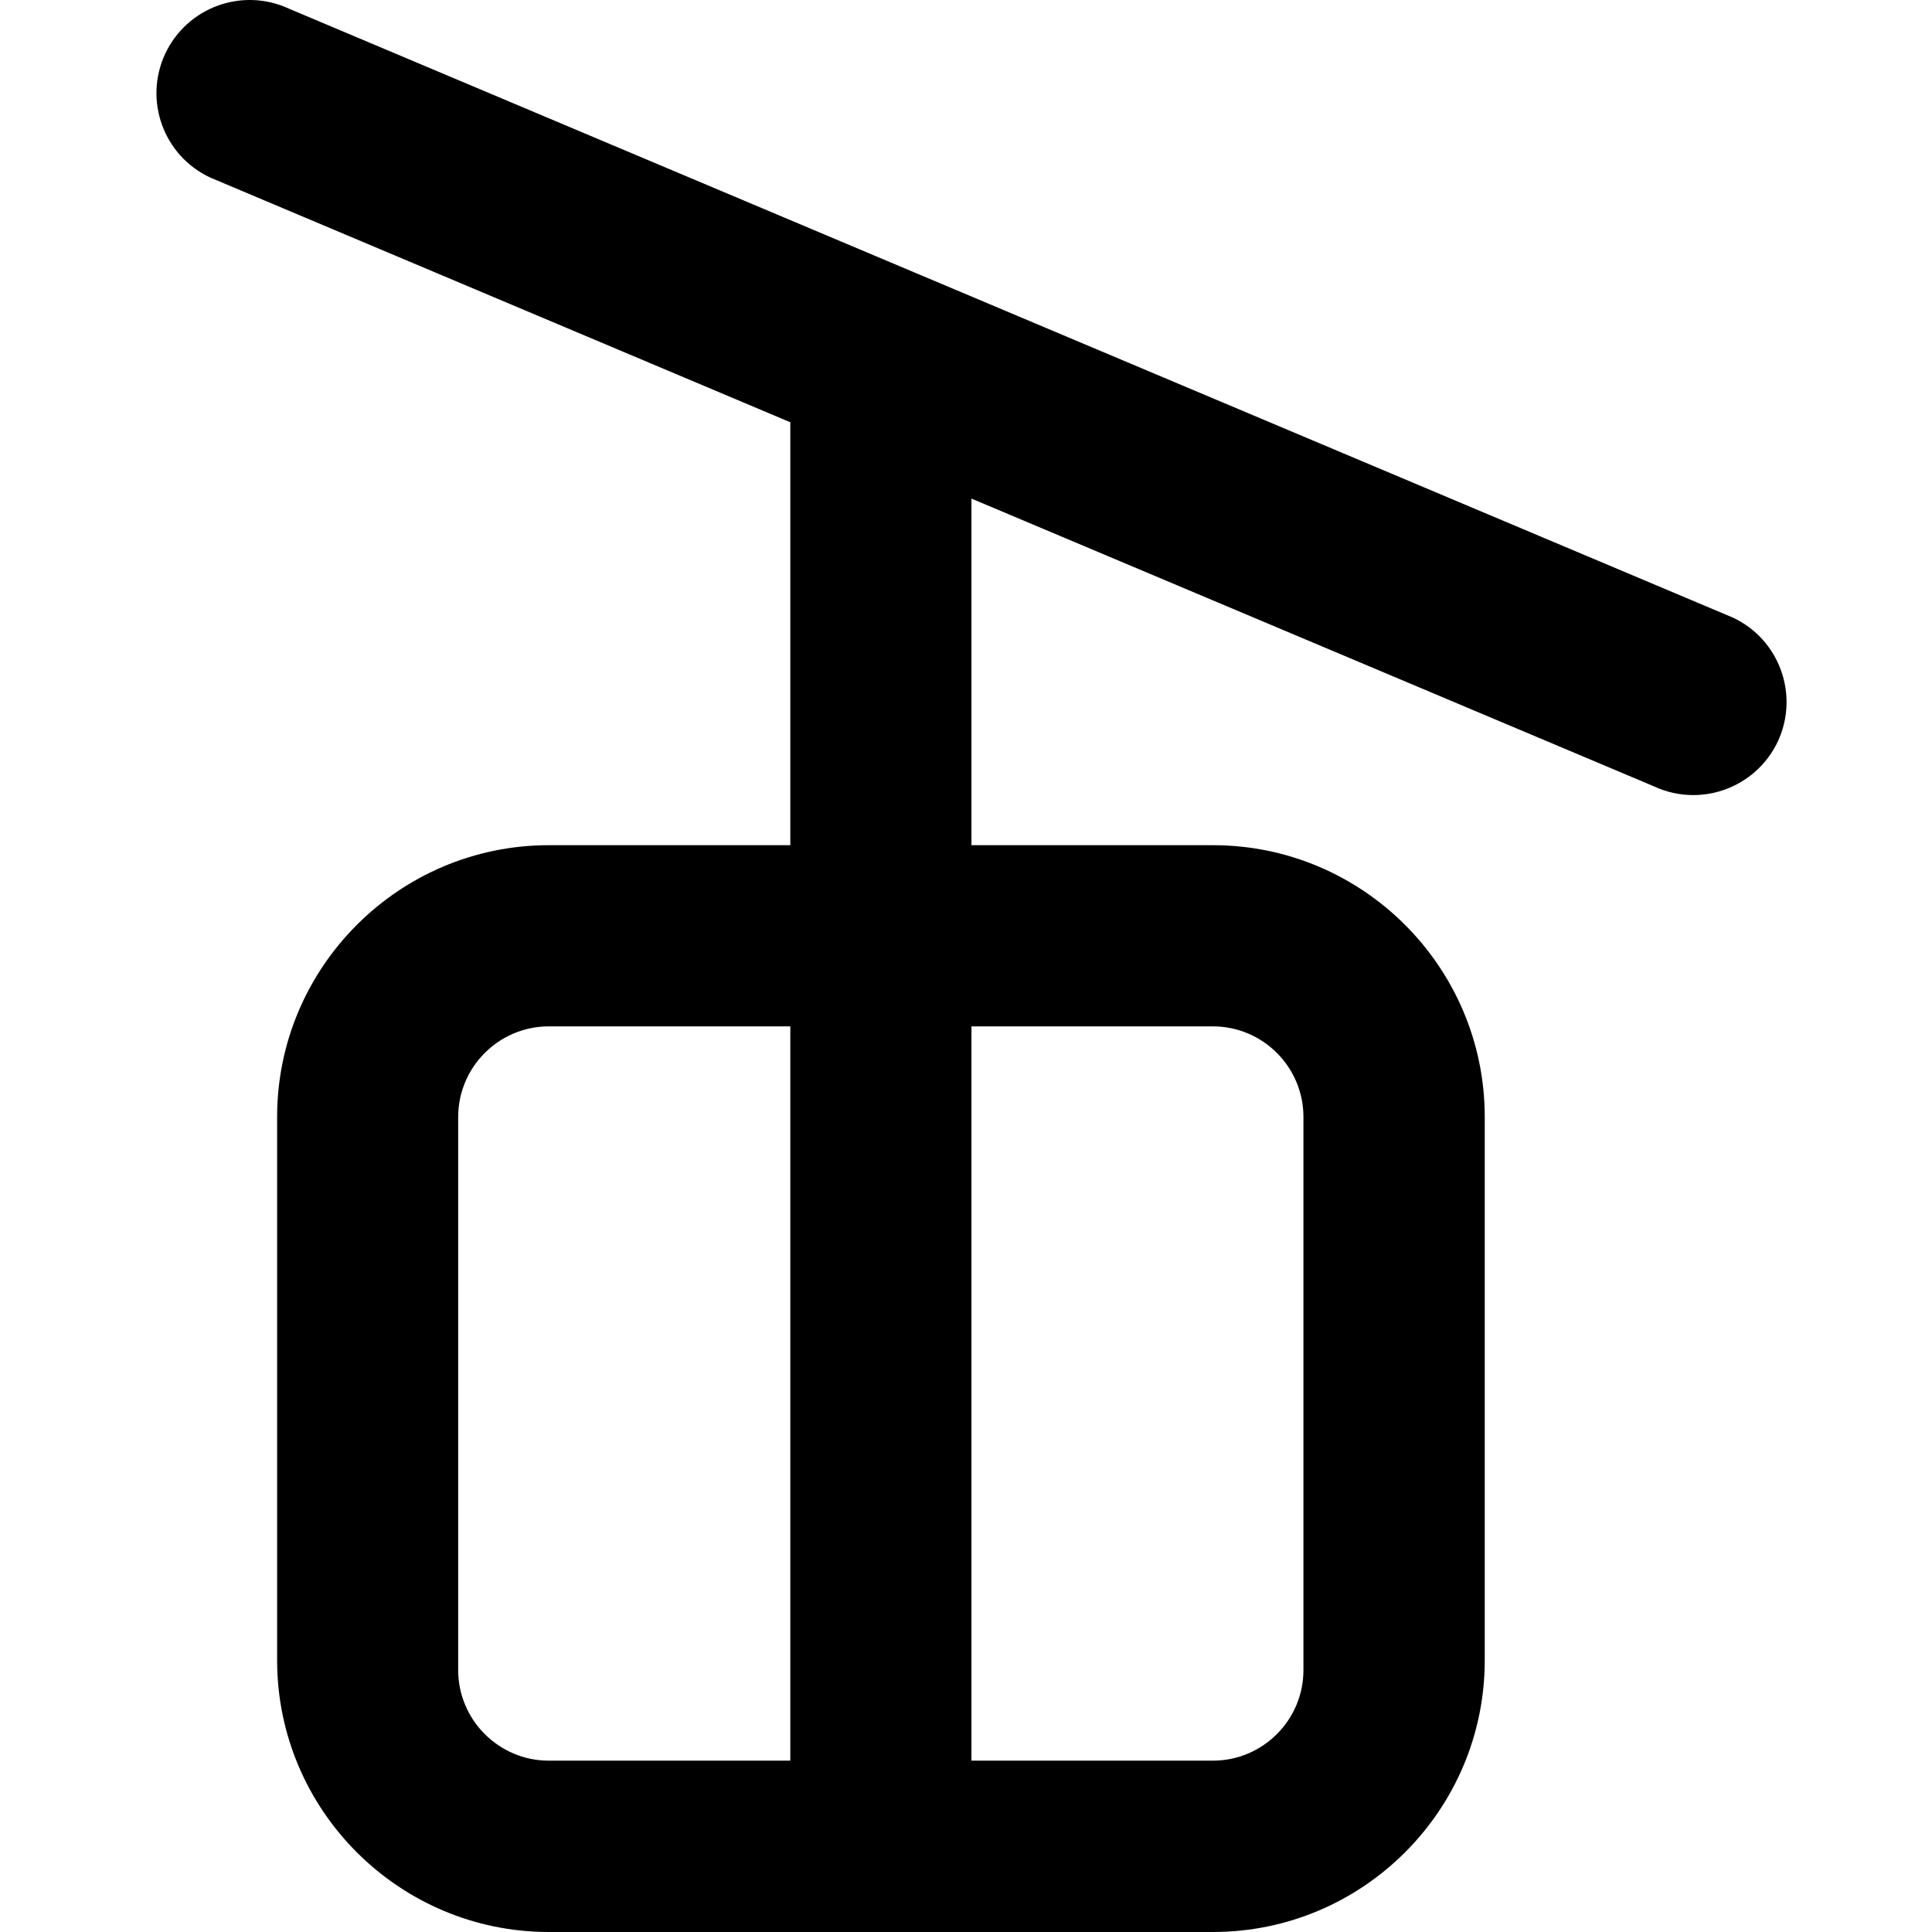 <svg xmlns="http://www.w3.org/2000/svg" xmlns:xlink="http://www.w3.org/1999/xlink" id="Calque_1" x="0px" y="0px" width="32px" height="32px" viewBox="0 0 32 32" xml:space="preserve"><path d="M28.699,10.228L4.789,0.145C4.013-0.216,3.097,0.12,2.736,0.891C2.376,1.664,2.71,2.583,3.485,2.942l9.605,4.052v7.005h-4 c-2.479,0-4.5,2.019-4.5,4.501v9c0,2.482,2.021,4.5,4.5,4.5h11c2.482,0,4.502-2.018,4.502-4.5v-9c0-2.482-2.02-4.501-4.502-4.501h-4 V8.258l11.306,4.767c0.212,0.099,0.433,0.144,0.651,0.144c0.581,0,1.136-0.33,1.4-0.889C29.806,11.506,29.471,10.587,28.699,10.228z  M9.089,29.162c-0.826,0-1.5-0.674-1.5-1.5v-3.581v-2V18.5c0-0.826,0.674-1.5,1.5-1.5h4.001v12.162H9.089z M20.089,17 c0.828,0,1.5,0.674,1.5,1.5v3.581v2v3.581c0,0.826-0.672,1.5-1.5,1.5H16.09V17H20.089z"></path><g></g><g></g><g></g><g></g><g></g><g></g><g></g><g></g><g></g><g></g><g></g><g></g><g></g><g></g><g></g></svg>